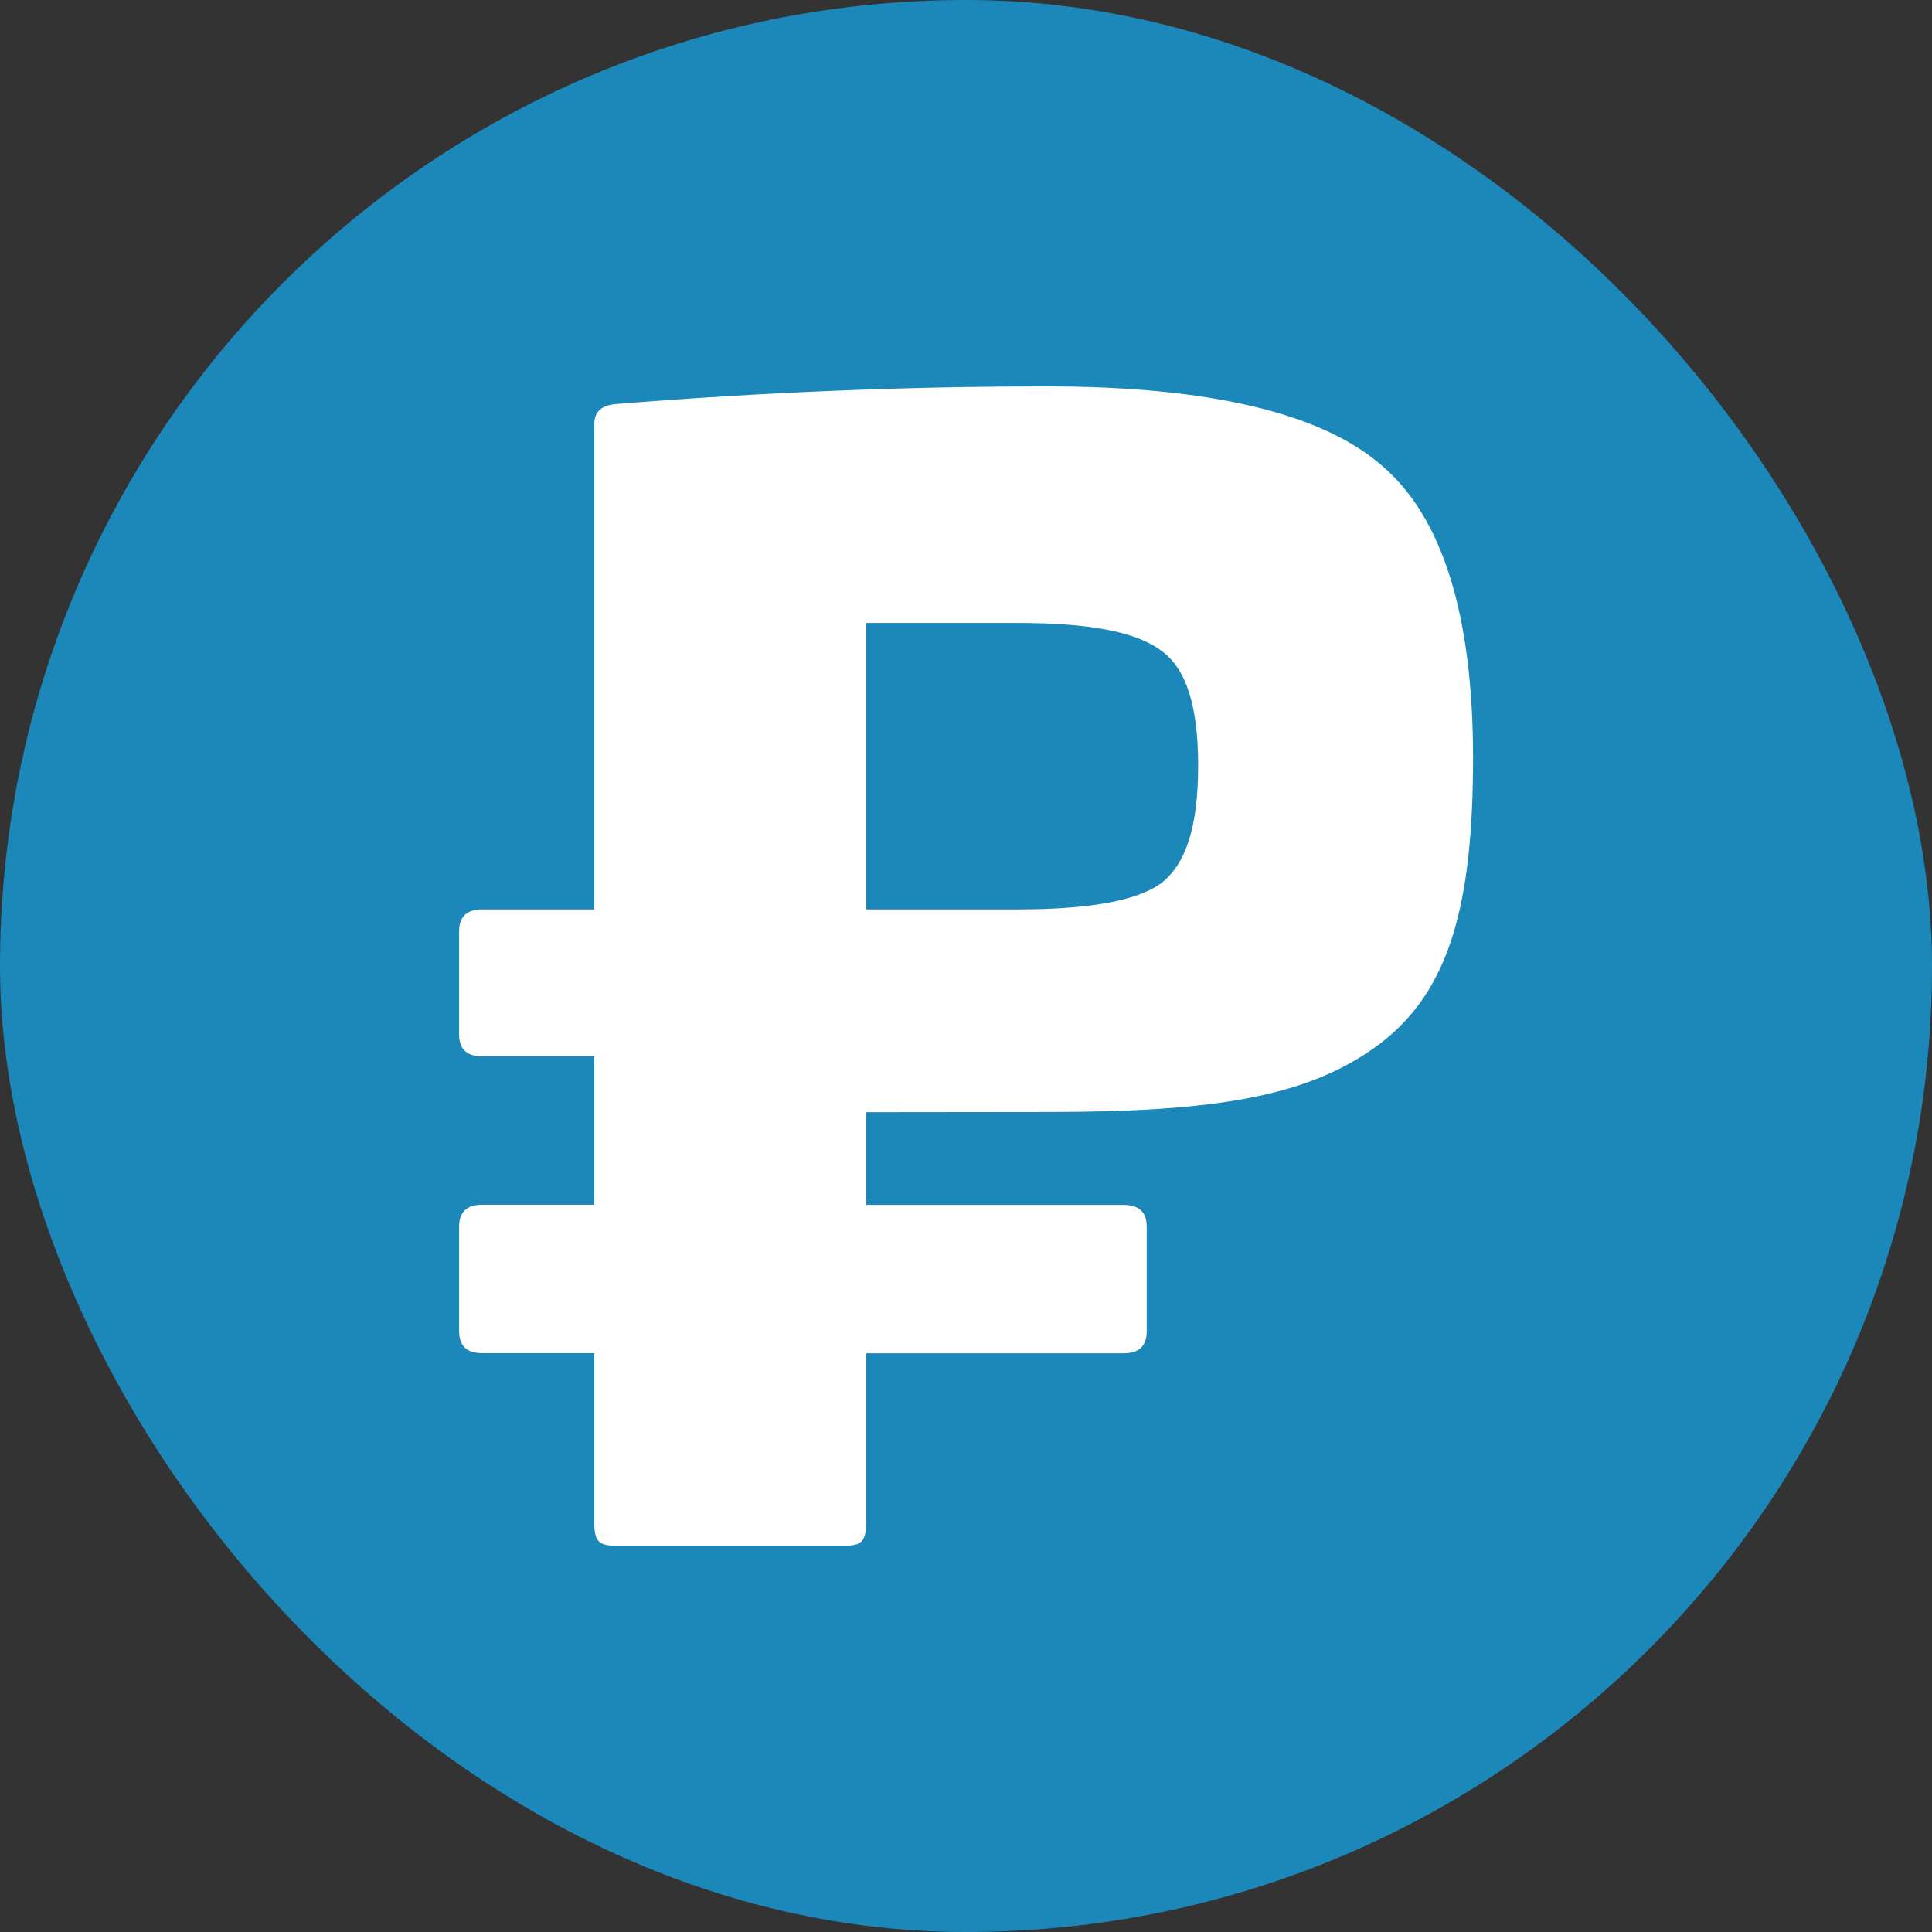 <!-- icon666.com - MILLIONS OF FREE VECTOR ICONS --><svg viewBox="0 0 500 500" xmlns="http://www.w3.org/2000/svg"><rect x="0" y="0" width="500" height="500" fill="#333333" stroke="none"/><g id="Layer_2" data-name="Layer 2"><g id="Layer_1-2" data-name="Layer 1"><g id="_01.Russian_ruble" data-name="01.Russian ruble"><rect id="Background" fill="#00b0ff" height="500" rx="250" width="500" style="fill: rgb(28, 136, 186);"></rect><path id="Icon" d="m224.14 287.83v24h66.54c4.19 0 6.09 1.9 6.09 5.7v27c0 3.8-1.9 5.7-6.09 5.7h-66.54v43.73c0 4.94-1.14 6.08-5.7 6.08h-58.93c-4.57 0-5.71-1.14-5.71-6.08v-43.77h-28.9c-4.18 0-6.08-1.9-6.08-5.7v-27c0-3.8 1.9-5.7 6.08-5.7h28.9v-38.41h-28.9c-4.18 0-6.08-1.9-6.08-5.7v-26.62c0-3.8 1.9-5.7 6.08-5.7h28.9v-125.47c0-3.43 1.9-5 5.71-5.33 37.26-3 74.52-4.56 111.4-4.56 41.83 0 70.72 6.84 86.31 20.15 16 13.31 24 38.79 24 76 0 38-6.08 60.45-24.34 74.14s-43 17.49-85.93 17.49zm0-52.47h39.17c18.63 0 31.18-2.28 37.26-6.84 6.46-5 9.51-14.83 9.51-30.42 0-15.21-3.05-25.1-9.51-29.66-6.46-4.94-18.63-7.22-37.26-7.22h-39.17z" fill="#fff"></path></g></g></g></svg>